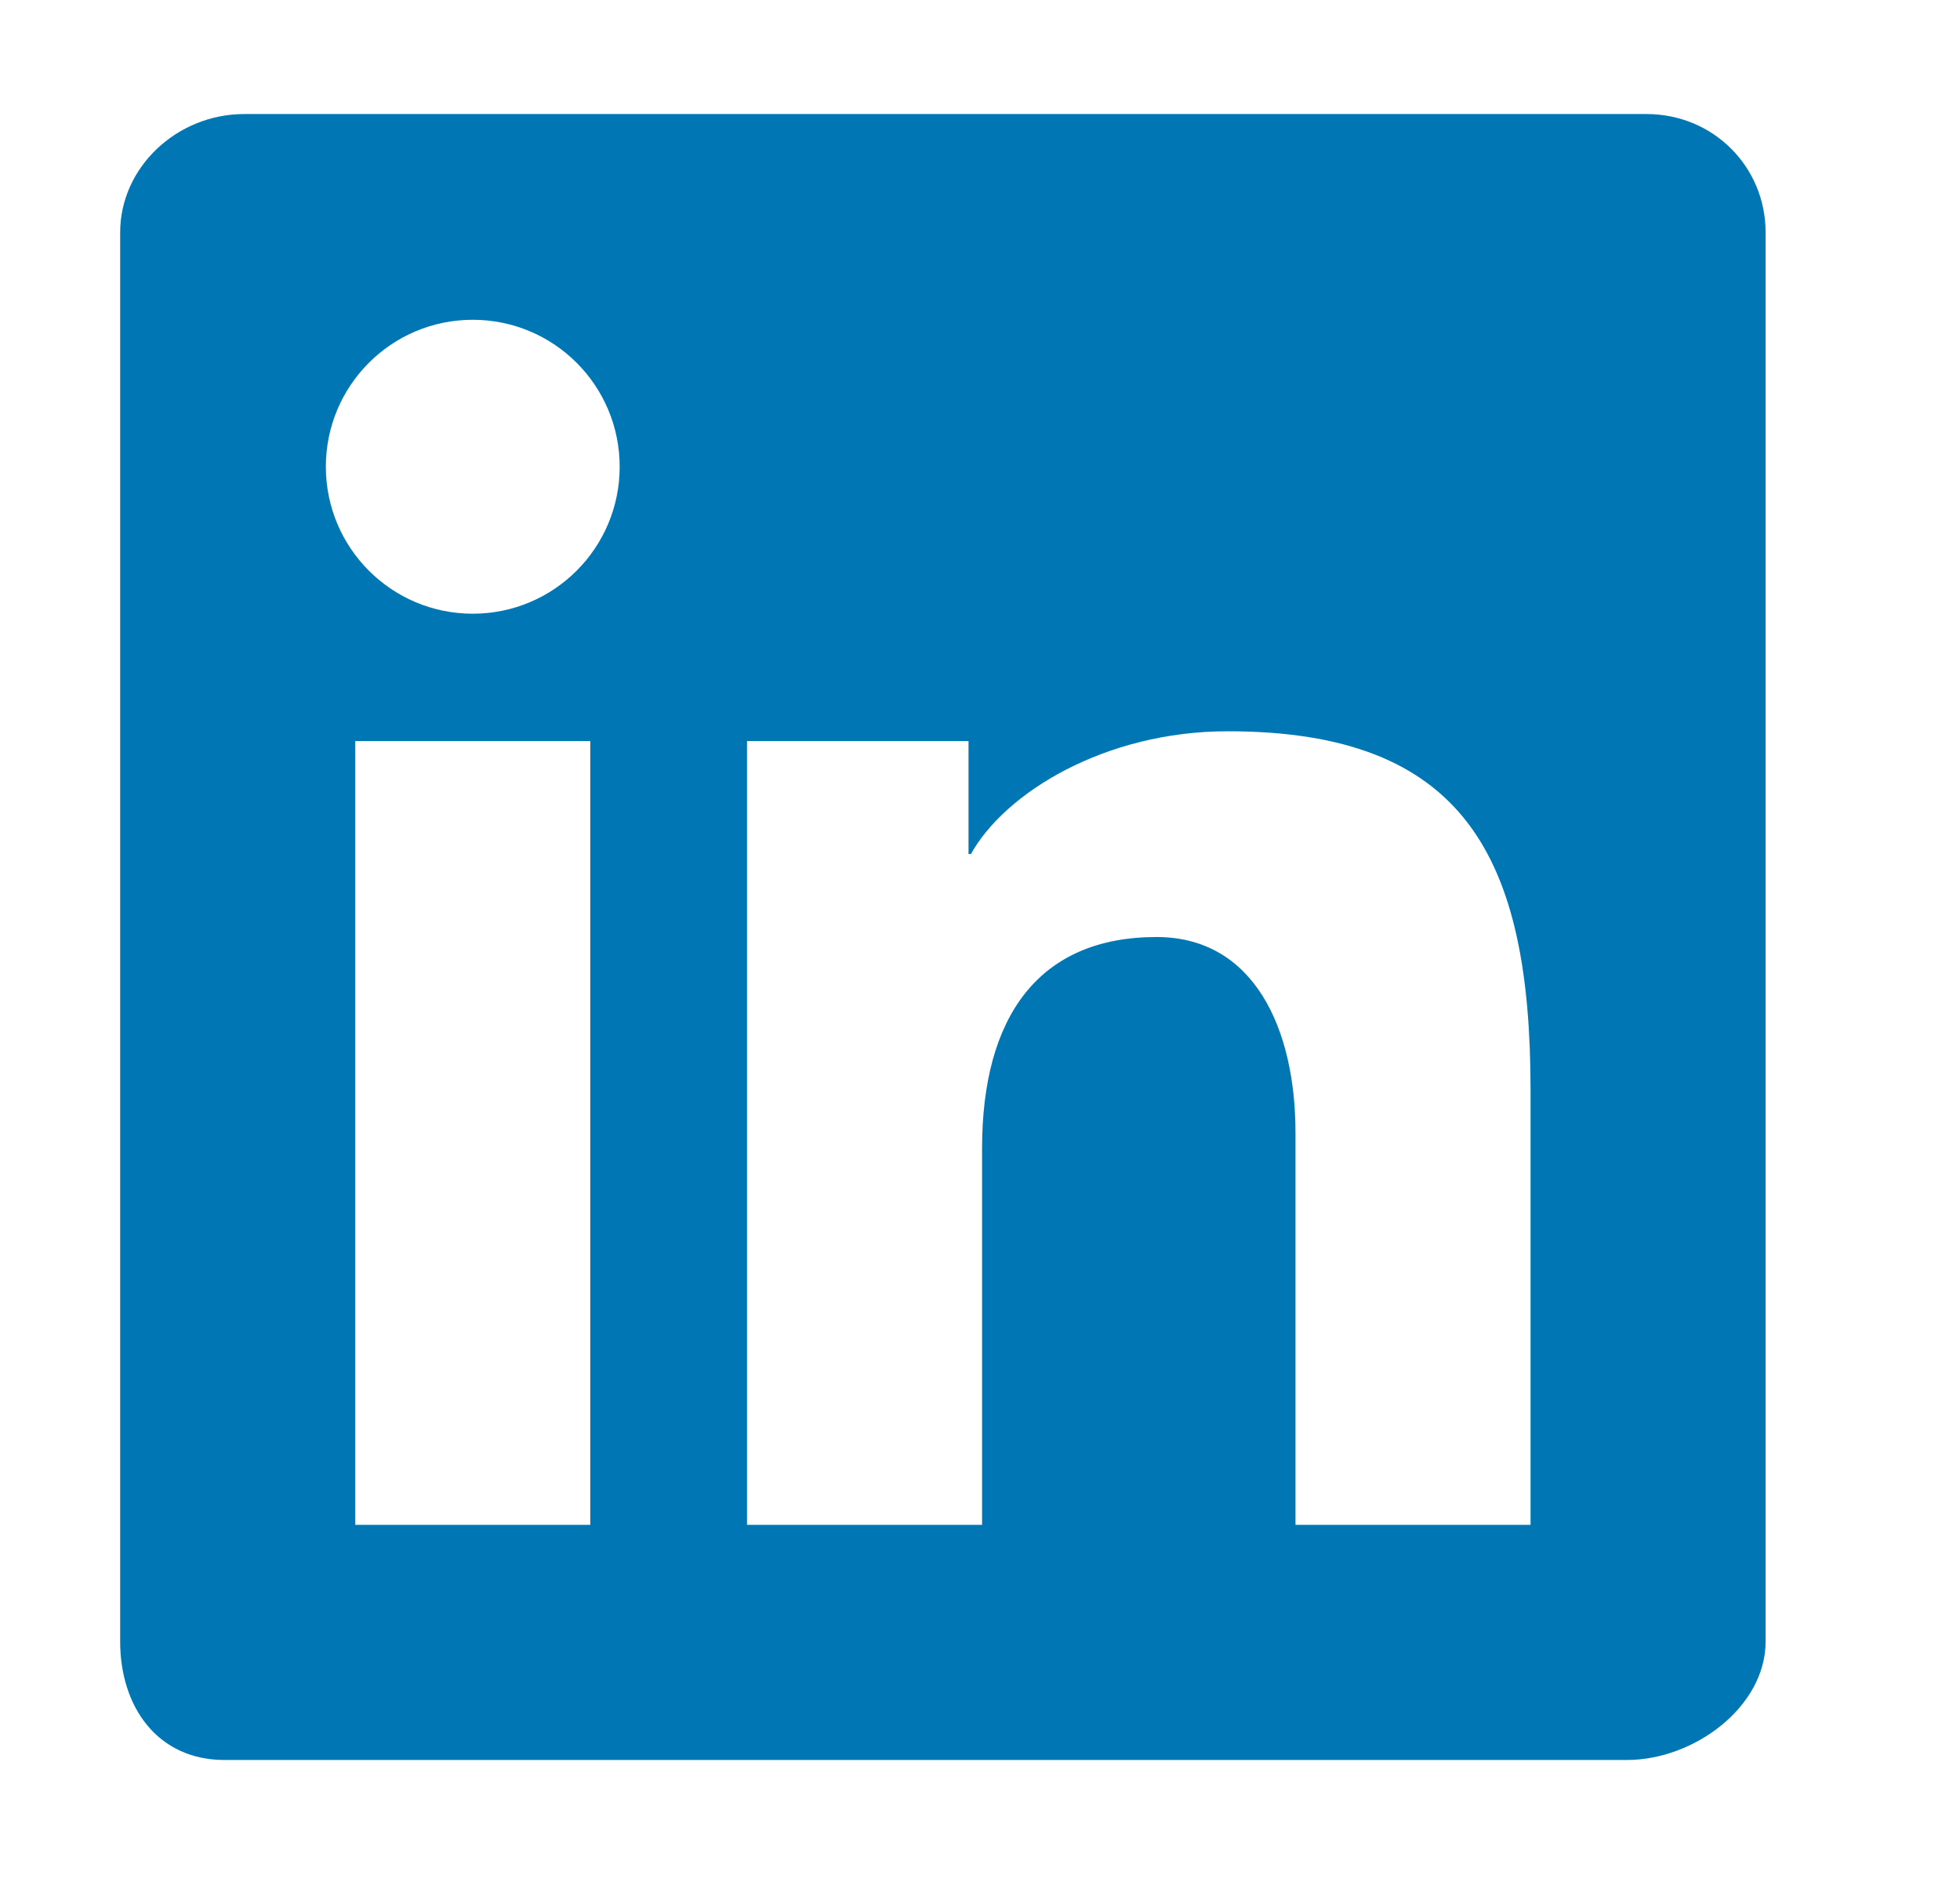 <?xml version="1.0" encoding="UTF-8" standalone="no"?>
<!DOCTYPE svg PUBLIC "-//W3C//DTD SVG 1.1//EN" "http://www.w3.org/Graphics/SVG/1.1/DTD/svg11.dtd">
<svg width="100%" height="100%" viewBox="0 0 25 24" version="1.1" xmlns="http://www.w3.org/2000/svg" xmlns:xlink="http://www.w3.org/1999/xlink" xml:space="preserve" xmlns:serif="http://www.serif.com/" style="fill-rule:evenodd;clip-rule:evenodd;stroke-linejoin:round;stroke-miterlimit:2;">
    <g transform="matrix(1.024,0,0,1.039,-63.822,0.834)">
        <rect id="Artboard1" x="62.308" y="-0.803" width="23.471" height="23.08" style="fill:none;"/>
        <g id="Artboard11" serif:id="Artboard1">
            <g transform="matrix(0.976,0,0,0.962,2.335,0.597)">
                <path d="M82.479,0L64.583,0C63.727,0 63,0.677 63,1.511L63,19.488C63,20.323 63.477,21 64.333,21L82.229,21C83.086,21 84,20.323 84,19.488L84,1.511C84,0.677 83.336,0 82.479,0ZM71,8L73.827,8L73.827,9.441L73.858,9.441C74.289,8.664 75.562,7.875 77.136,7.875C80.157,7.875 81,9.479 81,12.45L81,18L78,18L78,12.997C78,11.667 77.469,10.5 76.227,10.5C74.719,10.5 74,11.521 74,13.197L74,18L71,18L71,8ZM66,18L69,18L69,8L66,8L66,18ZM69.375,4.5C69.375,5.536 68.536,6.375 67.5,6.375C66.464,6.375 65.625,5.536 65.625,4.5C65.625,3.464 66.464,2.625 67.5,2.625C68.536,2.625 69.375,3.464 69.375,4.5Z" style="fill:rgb(0,119,181);"/>
            </g>
        </g>
    </g>
</svg>
